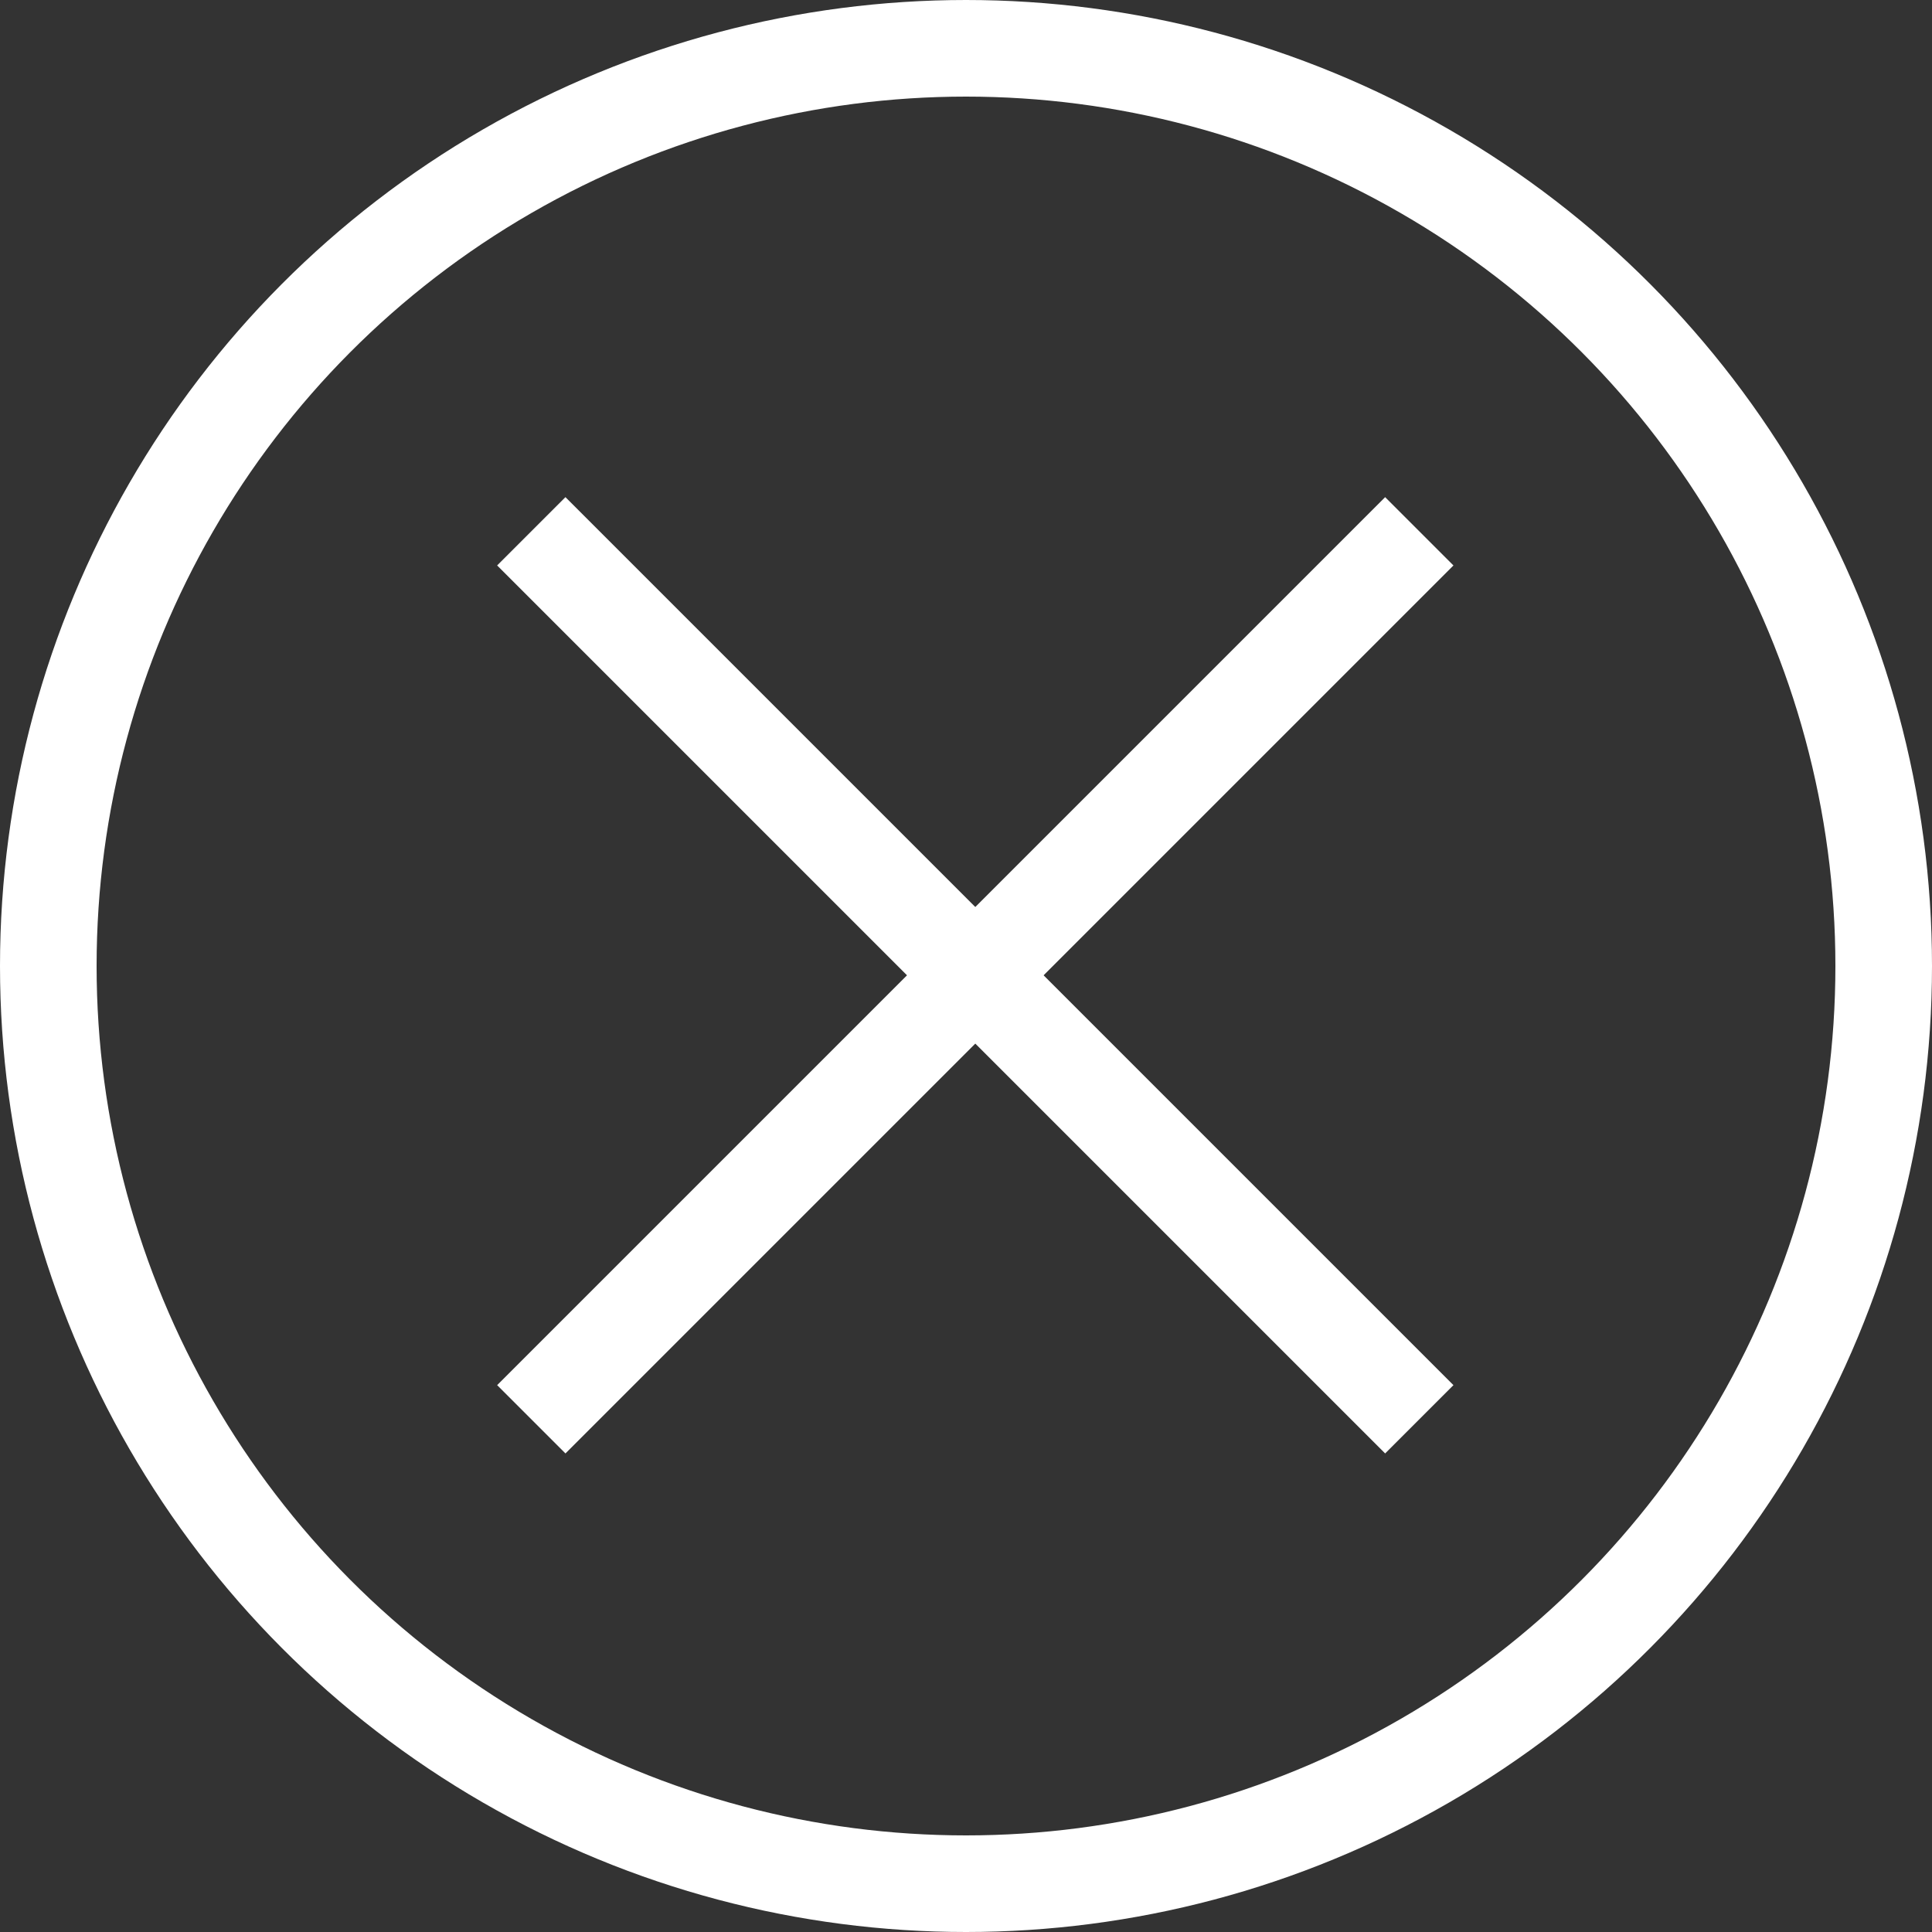 <svg width="40" height="40" viewBox="0 0 40 40" fill="none" xmlns="http://www.w3.org/2000/svg">
<rect x="0" y="0" width="40" height="40" fill="#333333" stroke="none"/>
<circle cx="20" cy="20" r="19" stroke="white" stroke-width="2"/>
<path d="M11 11L29.385 29.385" stroke="white" stroke-width="2" stroke-miterlimit="10"/>
<path d="M29.385 11L11 29.385" stroke="white" stroke-width="2" stroke-miterlimit="10"/>
</svg>
